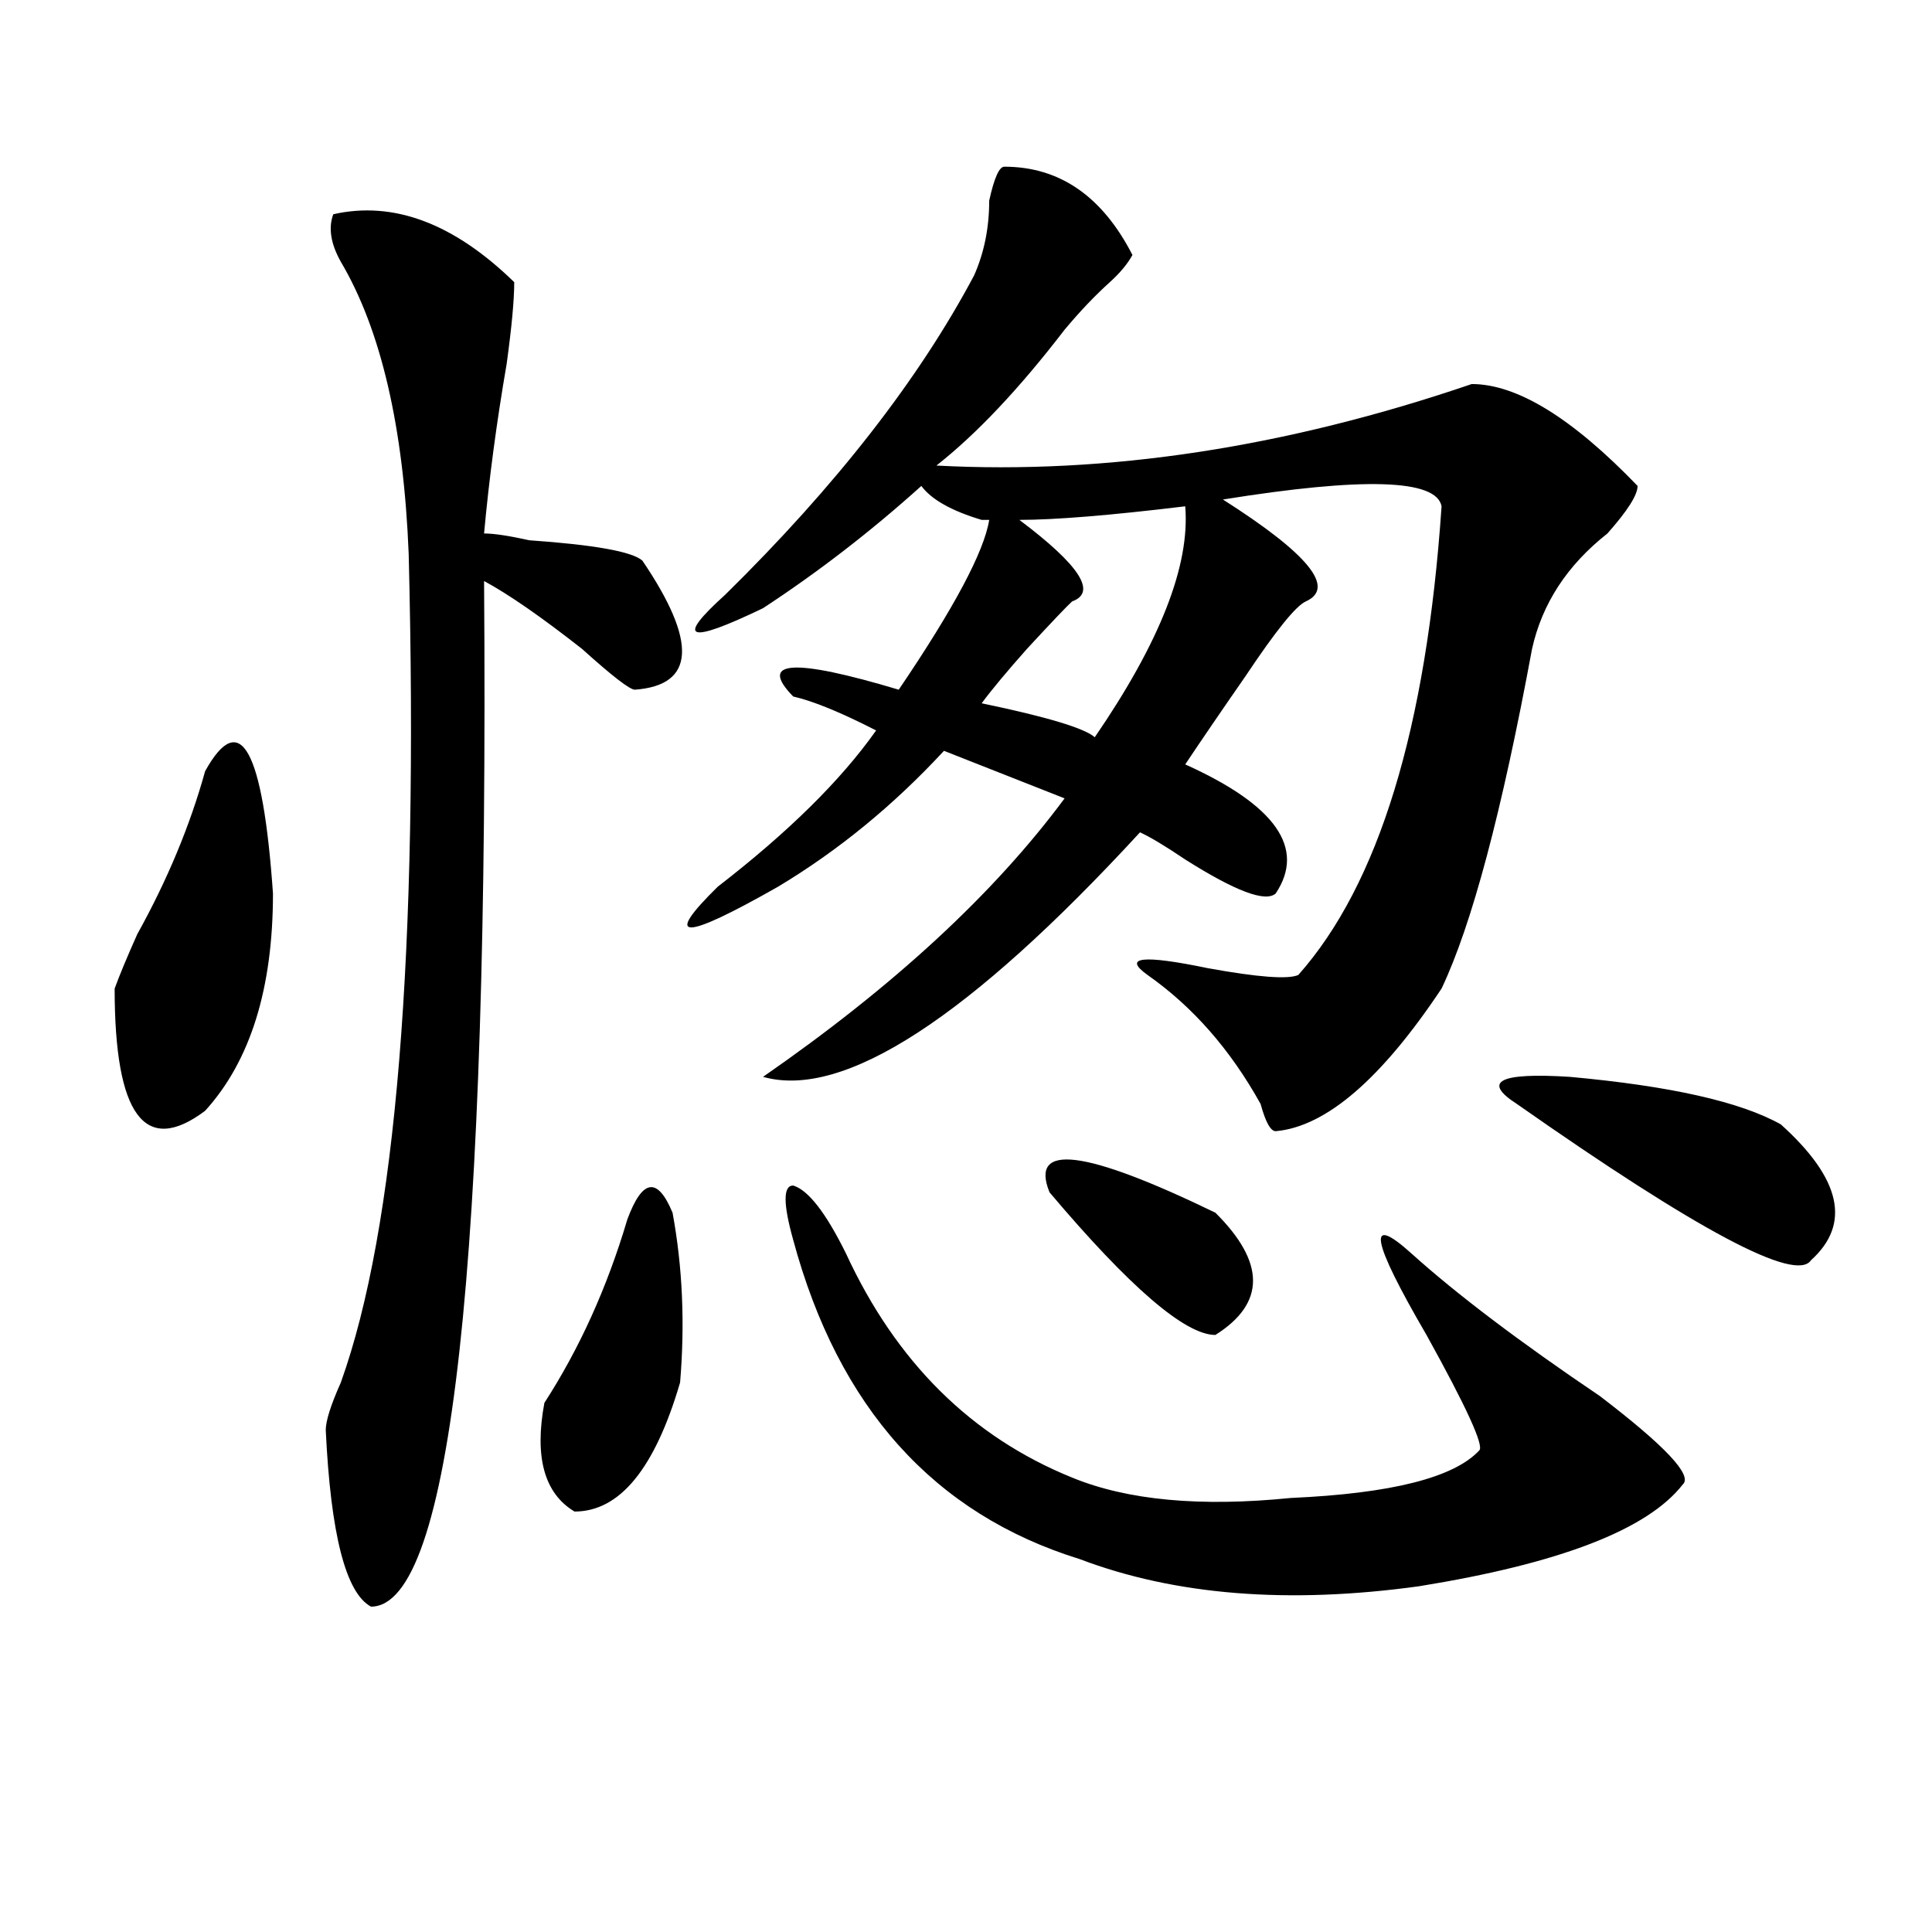 <?xml version="1.0" encoding="utf-8"?>
<!-- Generator: Adobe Illustrator 16.0.0, SVG Export Plug-In . SVG Version: 6.00 Build 0)  -->
<!DOCTYPE svg PUBLIC "-//W3C//DTD SVG 1.1//EN" "http://www.w3.org/Graphics/SVG/1.1/DTD/svg11.dtd">
<svg version="1.1" id="图层_1" xmlns="http://www.w3.org/2000/svg" xmlns:xlink="http://www.w3.org/1999/xlink" x="0px" y="0px"
	 width="1000px" height="1000px" viewBox="0 0 1000 1000" enable-background="new 0 0 1000 1000" xml:space="preserve">
<path d="M106.168,399.172c18.17-32.794,29.877-11.7,35.121,63.281c0,49.219-11.707,86.737-35.121,112.5
	c-31.219,23.456-46.828,2.362-46.828-63.281c2.561-7.031,6.463-16.369,11.707-28.125C86.656,455.422,98.363,427.297,106.168,399.172
	z M172.508,110.891c31.219-7.031,62.438,4.725,93.656,35.156c0,9.394-1.342,23.456-3.902,42.188
	c-5.244,30.487-9.146,59.766-11.707,87.891c5.183,0,12.987,1.209,23.414,3.516c33.779,2.362,53.291,5.878,58.535,10.547
	c28.597,42.188,27.316,64.49-3.902,66.797c-2.622,0-11.707-7.031-27.316-21.094c-20.854-16.369-37.743-28.125-50.73-35.156
	c2.561,353.925-16.951,530.859-58.535,530.859c-13.049-7.031-20.854-37.463-23.414-91.406c0-4.669,2.561-12.854,7.805-24.609
	c28.597-79.65,40.304-222.638,35.121-428.906c-2.622-65.588-14.329-116.016-35.121-151.172
	C171.166,126.162,169.886,117.922,172.508,110.891z M324.699,631.203c7.805-21.094,15.609-22.247,23.414-3.516
	c5.183,28.125,6.463,57.459,3.902,87.891c-13.049,44.55-31.219,66.797-54.633,66.797c-15.609-9.338-20.854-28.125-15.609-56.25
	C299.943,698,314.272,666.359,324.699,631.203z M519.816,86.281c28.597,0,50.73,15.271,66.34,45.703
	c-2.622,4.725-6.524,9.394-11.707,14.063c-7.805,7.031-15.609,15.271-23.414,24.609c-23.414,30.487-45.548,53.943-66.34,70.313
	c88.412,4.725,180.788-9.338,277.066-42.188c23.414,0,52.011,17.578,85.852,52.734c0,4.725-5.244,12.909-15.609,24.609
	c-20.854,16.425-33.841,36.365-39.023,59.766c-15.609,84.375-31.219,142.987-46.828,175.781
	c-31.219,46.912-59.877,71.521-85.852,73.828c-2.622,0-5.244-4.669-7.805-14.063c-15.609-28.125-35.121-50.372-58.535-66.797
	c-13.049-9.338-2.622-10.547,31.219-3.516c25.975,4.725,41.584,5.878,46.828,3.516c41.584-46.856,66.34-127.716,74.145-242.578
	c-2.622-14.063-40.365-15.216-113.168-3.516c44.206,28.125,58.535,45.703,42.926,52.734c-5.244,2.362-15.609,15.271-31.219,38.672
	c-13.049,18.787-23.414,34.003-31.219,45.703c46.828,21.094,62.438,43.396,46.828,66.797c-5.244,4.725-20.854-1.153-46.828-17.578
	c-10.427-7.031-18.231-11.7-23.414-14.063c-88.474,96.131-153.533,138.318-195.117,126.563
	c67.62-46.856,119.631-94.922,156.094-144.141l-62.438-24.609c-26.036,28.125-54.633,51.581-85.852,70.313
	c-49.45,28.125-59.877,28.125-31.219,0c36.401-28.125,63.718-55.041,81.949-80.859c-18.231-9.338-32.561-15.216-42.926-17.578
	c-18.231-18.731,0-19.885,54.633-3.516c28.597-42.188,44.206-71.466,46.828-87.891h-3.902
	c-15.609-4.669-26.036-10.547-31.219-17.578c-26.036,23.456-53.353,44.55-81.949,63.281c-39.023,18.787-45.548,16.425-19.512-7.031
	c57.193-56.25,100.119-111.291,128.777-165.234c5.183-11.7,7.805-24.609,7.805-38.672C514.572,92.159,517.194,86.281,519.816,86.281
	z M410.551,641.75c-5.244-18.731-5.244-28.125,0-28.125c7.805,2.362,16.89,14.063,27.316,35.156
	c25.975,56.25,64.998,94.922,117.07,116.016c28.597,11.756,66.34,15.271,113.168,10.547c52.011-2.307,84.51-10.547,97.559-24.609
	c2.561-2.307-6.524-22.247-27.316-59.766c-28.658-49.219-31.219-63.281-7.805-42.188s55.913,45.703,97.559,73.828
	c33.779,25.818,48.108,41.034,42.926,45.703c-18.231,23.456-63.779,40.979-136.582,52.734
	c-67.682,9.338-126.217,4.669-175.605-14.063C483.354,783.584,433.965,728.487,410.551,641.75z M613.473,262.063
	c-39.023,4.725-67.682,7.031-85.852,7.031c31.219,23.456,40.304,37.519,27.316,42.188c-2.622,2.362-10.427,10.547-23.414,24.609
	c-10.427,11.756-18.231,21.094-23.414,28.125c33.779,7.031,53.291,12.909,58.535,17.578
	C600.424,332.375,616.033,292.55,613.473,262.063z M543.23,617.141c-10.427-25.763,18.17-22.247,85.852,10.547
	c25.975,25.818,25.975,46.912,0,63.281C613.473,690.969,584.814,666.359,543.23,617.141z M785.176,571.438
	c-18.231-11.7-9.146-16.369,27.316-14.063c52.011,4.725,88.412,12.909,109.266,24.609c31.219,28.125,36.401,51.581,15.609,70.313
	C929.563,664.053,878.832,637.081,785.176,571.438z"/>
</svg>

